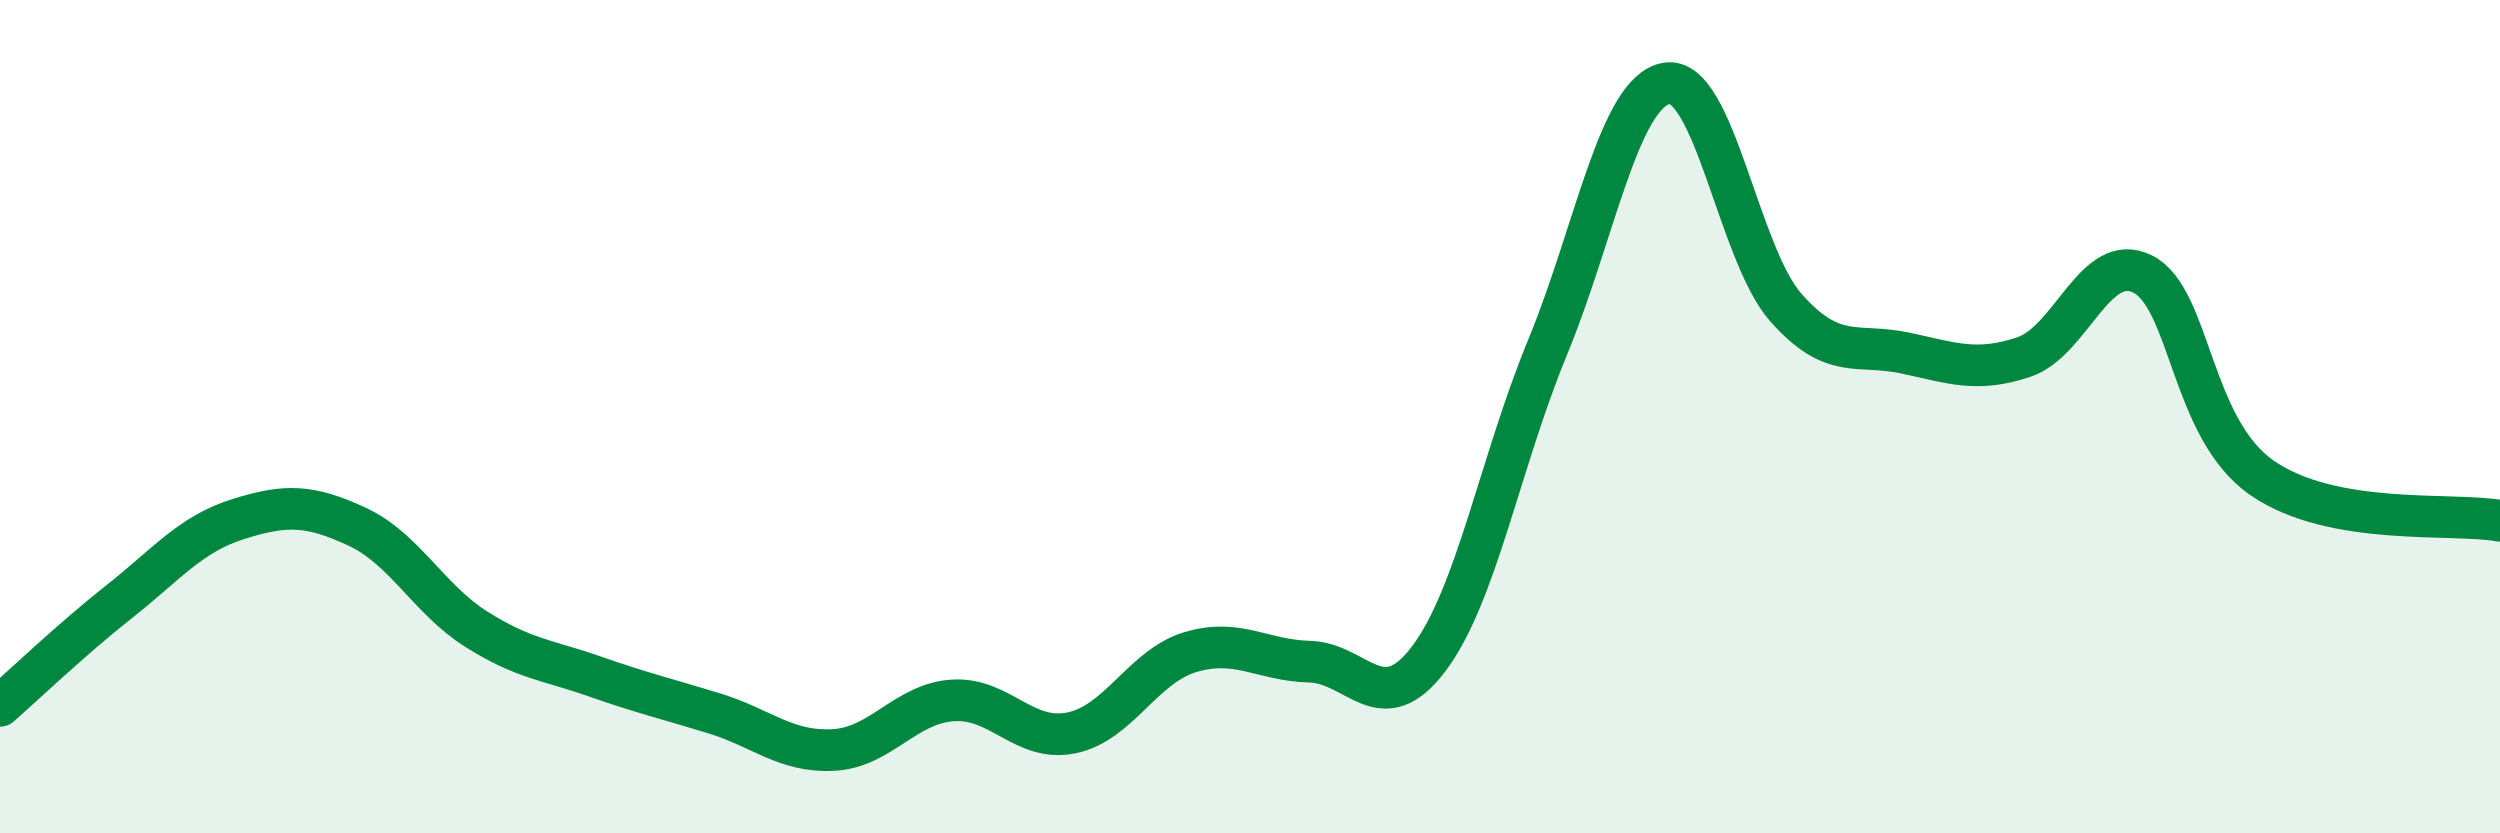 
    <svg width="60" height="20" viewBox="0 0 60 20" xmlns="http://www.w3.org/2000/svg">
      <path
        d="M 0,16.94 C 0.57,16.44 1.72,15.34 2.86,14.44 C 4,13.54 4.57,12.82 5.71,12.46 C 6.85,12.1 7.43,12.11 8.57,12.64 C 9.71,13.17 10.29,14.38 11.43,15.1 C 12.57,15.82 13.15,15.84 14.29,16.24 C 15.43,16.64 16,16.77 17.14,17.12 C 18.28,17.47 18.86,18.06 20,18 C 21.14,17.94 21.72,16.89 22.86,16.81 C 24,16.73 24.57,17.82 25.71,17.59 C 26.85,17.36 27.43,15.99 28.57,15.65 C 29.71,15.31 30.29,15.85 31.43,15.88 C 32.57,15.91 33.15,17.32 34.29,15.81 C 35.43,14.3 36,11.1 37.14,8.34 C 38.28,5.58 38.86,2.19 40,2 C 41.14,1.81 41.72,6.09 42.86,7.38 C 44,8.67 44.57,8.23 45.71,8.47 C 46.85,8.71 47.43,8.95 48.57,8.57 C 49.71,8.19 50.29,6 51.43,6.58 C 52.57,7.16 52.58,10.29 54.29,11.47 C 56,12.65 58.86,12.29 60,12.5L60 20L0 20Z"
        fill="#008740"
        opacity="0.1"
        stroke-linecap="round"
        stroke-linejoin="round"
      />
      <path
        d="M 0,16.94 C 0.57,16.44 1.72,15.34 2.86,14.44 C 4,13.54 4.57,12.82 5.71,12.46 C 6.85,12.1 7.43,12.11 8.57,12.64 C 9.71,13.17 10.29,14.38 11.43,15.1 C 12.57,15.82 13.15,15.84 14.29,16.24 C 15.43,16.64 16,16.77 17.14,17.12 C 18.28,17.47 18.86,18.06 20,18 C 21.14,17.94 21.72,16.89 22.86,16.81 C 24,16.73 24.57,17.82 25.71,17.59 C 26.85,17.36 27.43,15.99 28.57,15.65 C 29.71,15.31 30.29,15.85 31.43,15.88 C 32.57,15.91 33.15,17.32 34.29,15.81 C 35.43,14.3 36,11.1 37.14,8.34 C 38.28,5.58 38.86,2.19 40,2 C 41.14,1.81 41.72,6.09 42.86,7.38 C 44,8.67 44.57,8.23 45.71,8.47 C 46.85,8.71 47.43,8.95 48.57,8.57 C 49.71,8.19 50.29,6 51.43,6.58 C 52.57,7.16 52.58,10.29 54.29,11.47 C 56,12.65 58.86,12.29 60,12.5"
        stroke="#008740"
        stroke-width="1"
        fill="none"
        stroke-linecap="round"
        stroke-linejoin="round"
      />
    </svg>
  